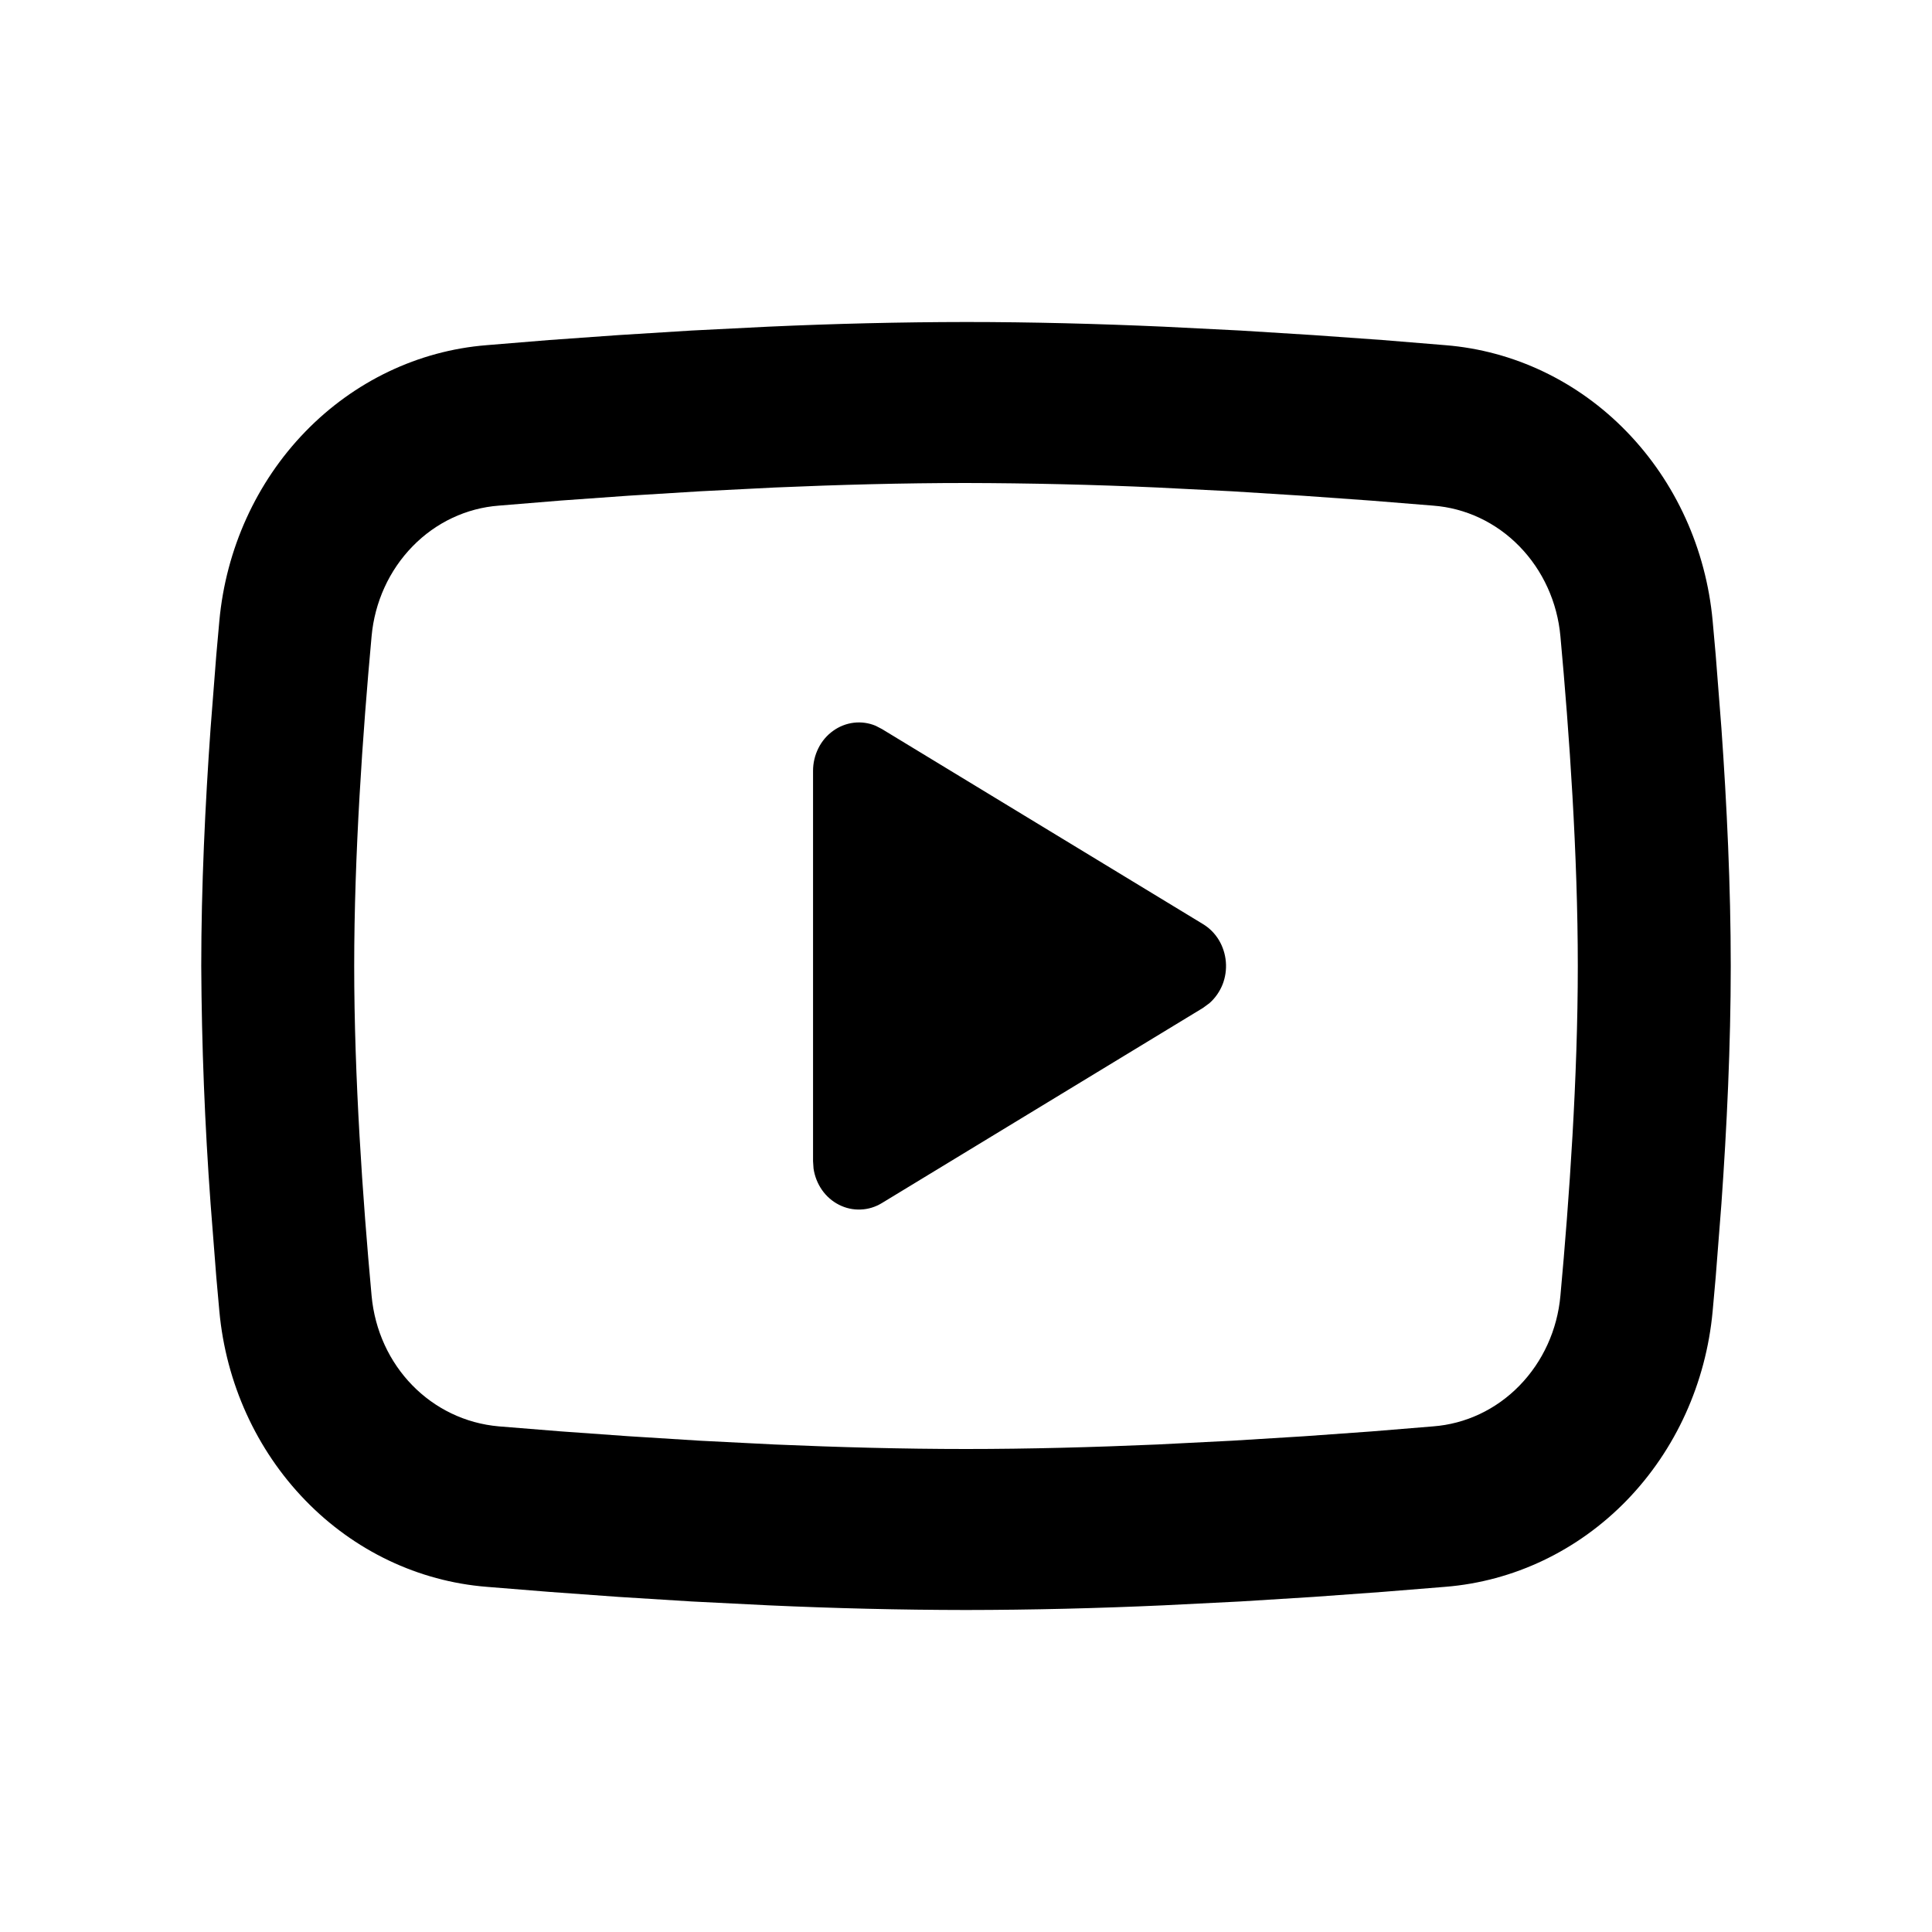 <svg width="24" height="24" viewBox="0 0 24 24" fill="none" xmlns="http://www.w3.org/2000/svg">
<path d="M12 4C12.812 4 13.645 4.022 14.453 4.058L15.407 4.106L16.32 4.163L17.175 4.224L17.956 4.288C18.803 4.356 19.601 4.736 20.208 5.363C20.815 5.989 21.193 6.82 21.275 7.711L21.313 8.136L21.384 9.046C21.451 9.989 21.5 11.017 21.5 12C21.5 12.983 21.451 14.011 21.384 14.954L21.313 15.864L21.275 16.289C21.193 17.18 20.815 18.012 20.208 18.638C19.6 19.264 18.802 19.644 17.955 19.712L17.176 19.775L16.321 19.837L15.407 19.894L14.453 19.942C13.636 19.979 12.818 19.999 12 20C11.182 19.999 10.364 19.979 9.547 19.942L8.593 19.894L7.68 19.837L6.825 19.775L6.044 19.712C5.197 19.644 4.399 19.264 3.792 18.637C3.185 18.011 2.807 17.18 2.725 16.289L2.687 15.864L2.616 14.954C2.544 13.971 2.505 12.986 2.5 12C2.5 11.017 2.549 9.989 2.616 9.046L2.687 8.136L2.725 7.711C2.807 6.821 3.185 5.989 3.792 5.363C4.399 4.737 5.196 4.356 6.043 4.288L6.823 4.224L7.678 4.163L8.592 4.106L9.546 4.058C10.364 4.021 11.182 4.001 12 4ZM12 6C11.216 6 10.41 6.022 9.625 6.056L8.696 6.103L7.804 6.158L6.966 6.218L6.198 6.281C5.795 6.311 5.414 6.49 5.125 6.787C4.835 7.084 4.654 7.48 4.616 7.904C4.505 9.113 4.4 10.618 4.4 12C4.4 13.382 4.505 14.887 4.616 16.096C4.696 16.968 5.354 17.646 6.198 17.719L6.966 17.781L7.804 17.841L8.696 17.897L9.625 17.944C10.41 17.978 11.216 18 12 18C12.784 18 13.59 17.978 14.375 17.944L15.304 17.897L16.196 17.842L17.034 17.782L17.802 17.719C18.205 17.689 18.586 17.51 18.875 17.213C19.165 16.916 19.346 16.52 19.384 16.096C19.495 14.887 19.6 13.382 19.6 12C19.6 10.618 19.495 9.113 19.384 7.904C19.346 7.48 19.165 7.084 18.875 6.787C18.586 6.49 18.205 6.311 17.802 6.281L17.034 6.219L16.196 6.159L15.304 6.103L14.375 6.056C13.584 6.02 12.792 6.002 12 6ZM10.1 9.575C10.1 9.477 10.123 9.381 10.166 9.295C10.209 9.208 10.272 9.134 10.349 9.079C10.425 9.024 10.514 8.989 10.606 8.978C10.698 8.967 10.792 8.98 10.878 9.016L10.955 9.056L14.945 11.48C15.024 11.528 15.092 11.596 15.141 11.677C15.19 11.759 15.22 11.852 15.228 11.948C15.236 12.044 15.222 12.141 15.187 12.23C15.151 12.319 15.096 12.398 15.026 12.46L14.945 12.52L10.955 14.945C10.875 14.994 10.784 15.022 10.691 15.025C10.598 15.029 10.506 15.009 10.422 14.966C10.339 14.924 10.266 14.861 10.211 14.782C10.156 14.703 10.12 14.612 10.106 14.515L10.1 14.425V9.575Z" fill="black"/>
</svg>
